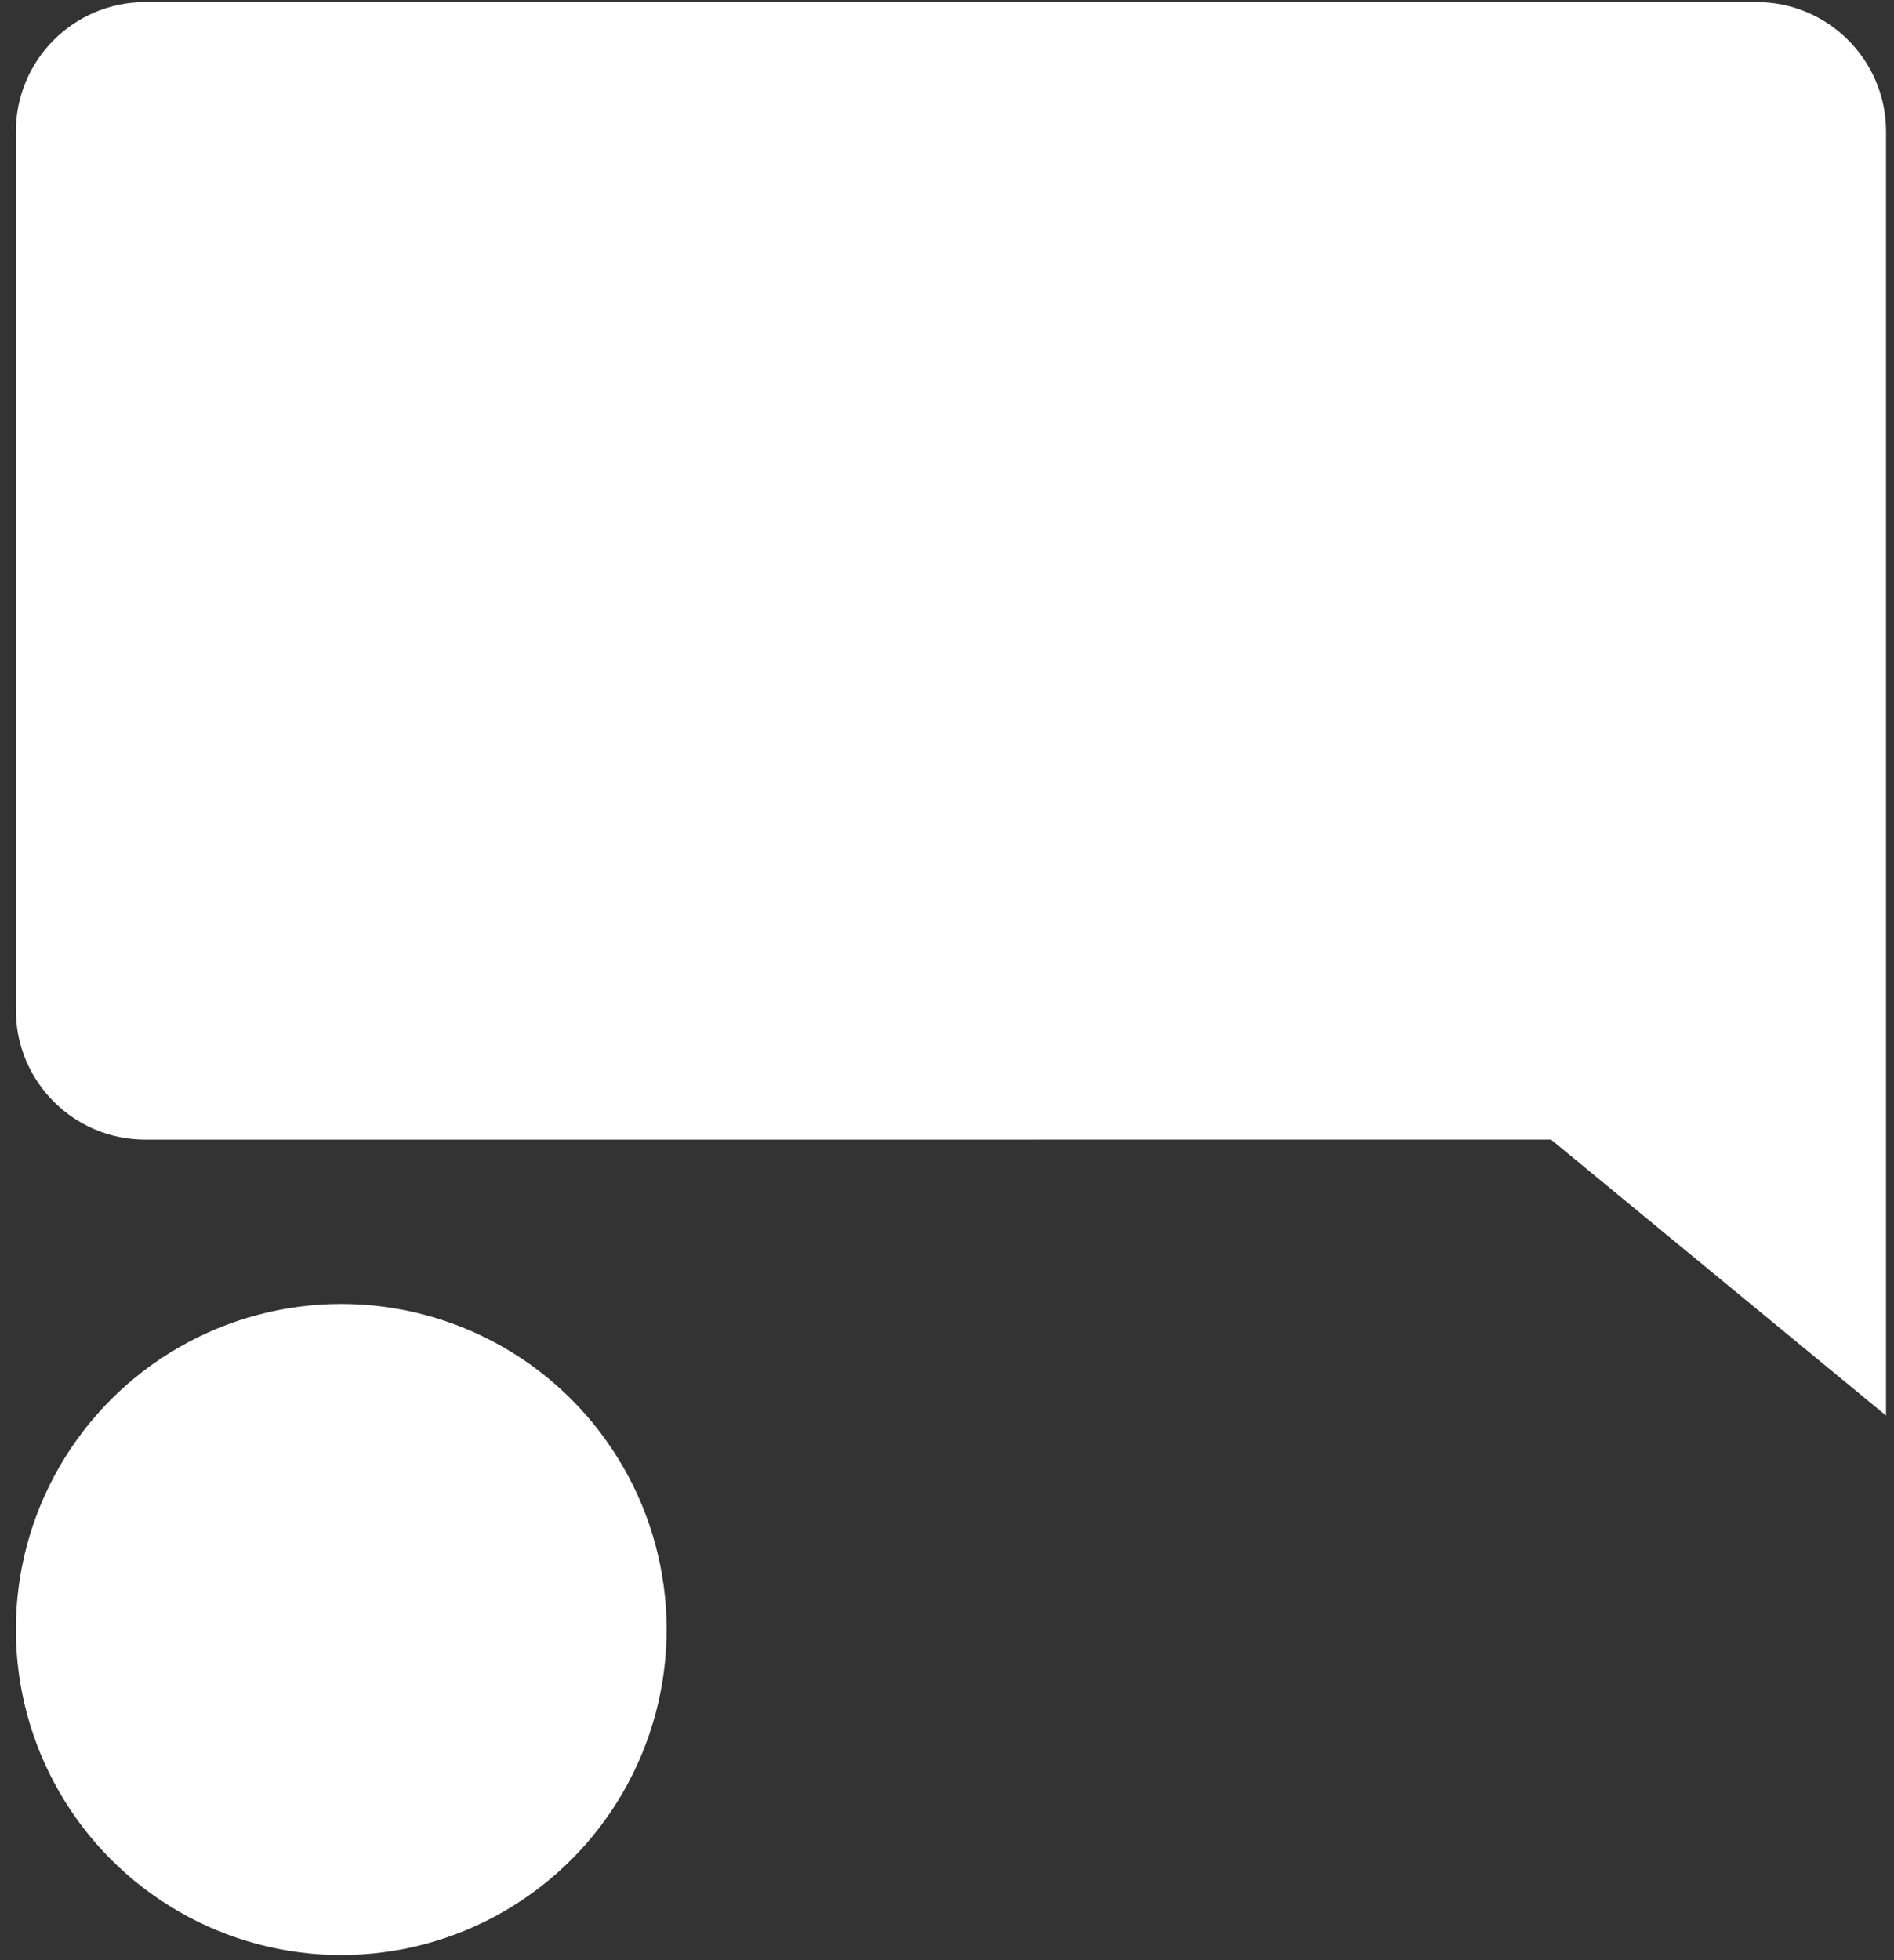 <?xml version="1.0" encoding="UTF-8"?>
<svg xmlns="http://www.w3.org/2000/svg" xmlns:xlink="http://www.w3.org/1999/xlink" width="29px" height="30px" viewBox="0 0 29 30" version="1.1">
  <rect x="0" y="0" width="29" height="30" fill="#333333" stroke="none"/>
  <title>Product logo / icon / Reviews@3x</title>
  <g id="Page-1" stroke="none" stroke-width="1" fill="none" fill-rule="evenodd">
    <g id="1920--copy-2" transform="translate(-348, -4063)">
      <g id="Group-4" transform="translate(-31, 72)">
        <g id="best-in-class-technology" transform="translate(31, 3118)">
          <g id="Engagement-Solution-part" transform="translate(0, 337.24)">
            <g id="prodact" transform="translate(331, 518.782)">
              <g id="Product-logo-/-SMS" transform="translate(-0, 0)">
                <g id="Group" transform="translate(17.243, 17.01)">
                  <path d="M28.635,21.633 L23.506,17.409 L1.982,17.41 C0.887,17.41 1.77256819e-15,16.522 0,15.428 L0,1.982 C-1.34072188e-16,0.887 0.887,6.45197493e-16 1.982,0 L26.653,0 C27.747,-4.23152888e-16 28.635,0.887 28.635,1.982 L28.635,21.633 Z" id="Combined-Shape" fill="#fff"></path>
                  <circle id="Oval" fill="#fff" cx="4.982" cy="24.907" r="4.982"></circle>
                </g>
              </g>
            </g>
          </g>
        </g>
      </g>
    </g>
  </g>
</svg>
